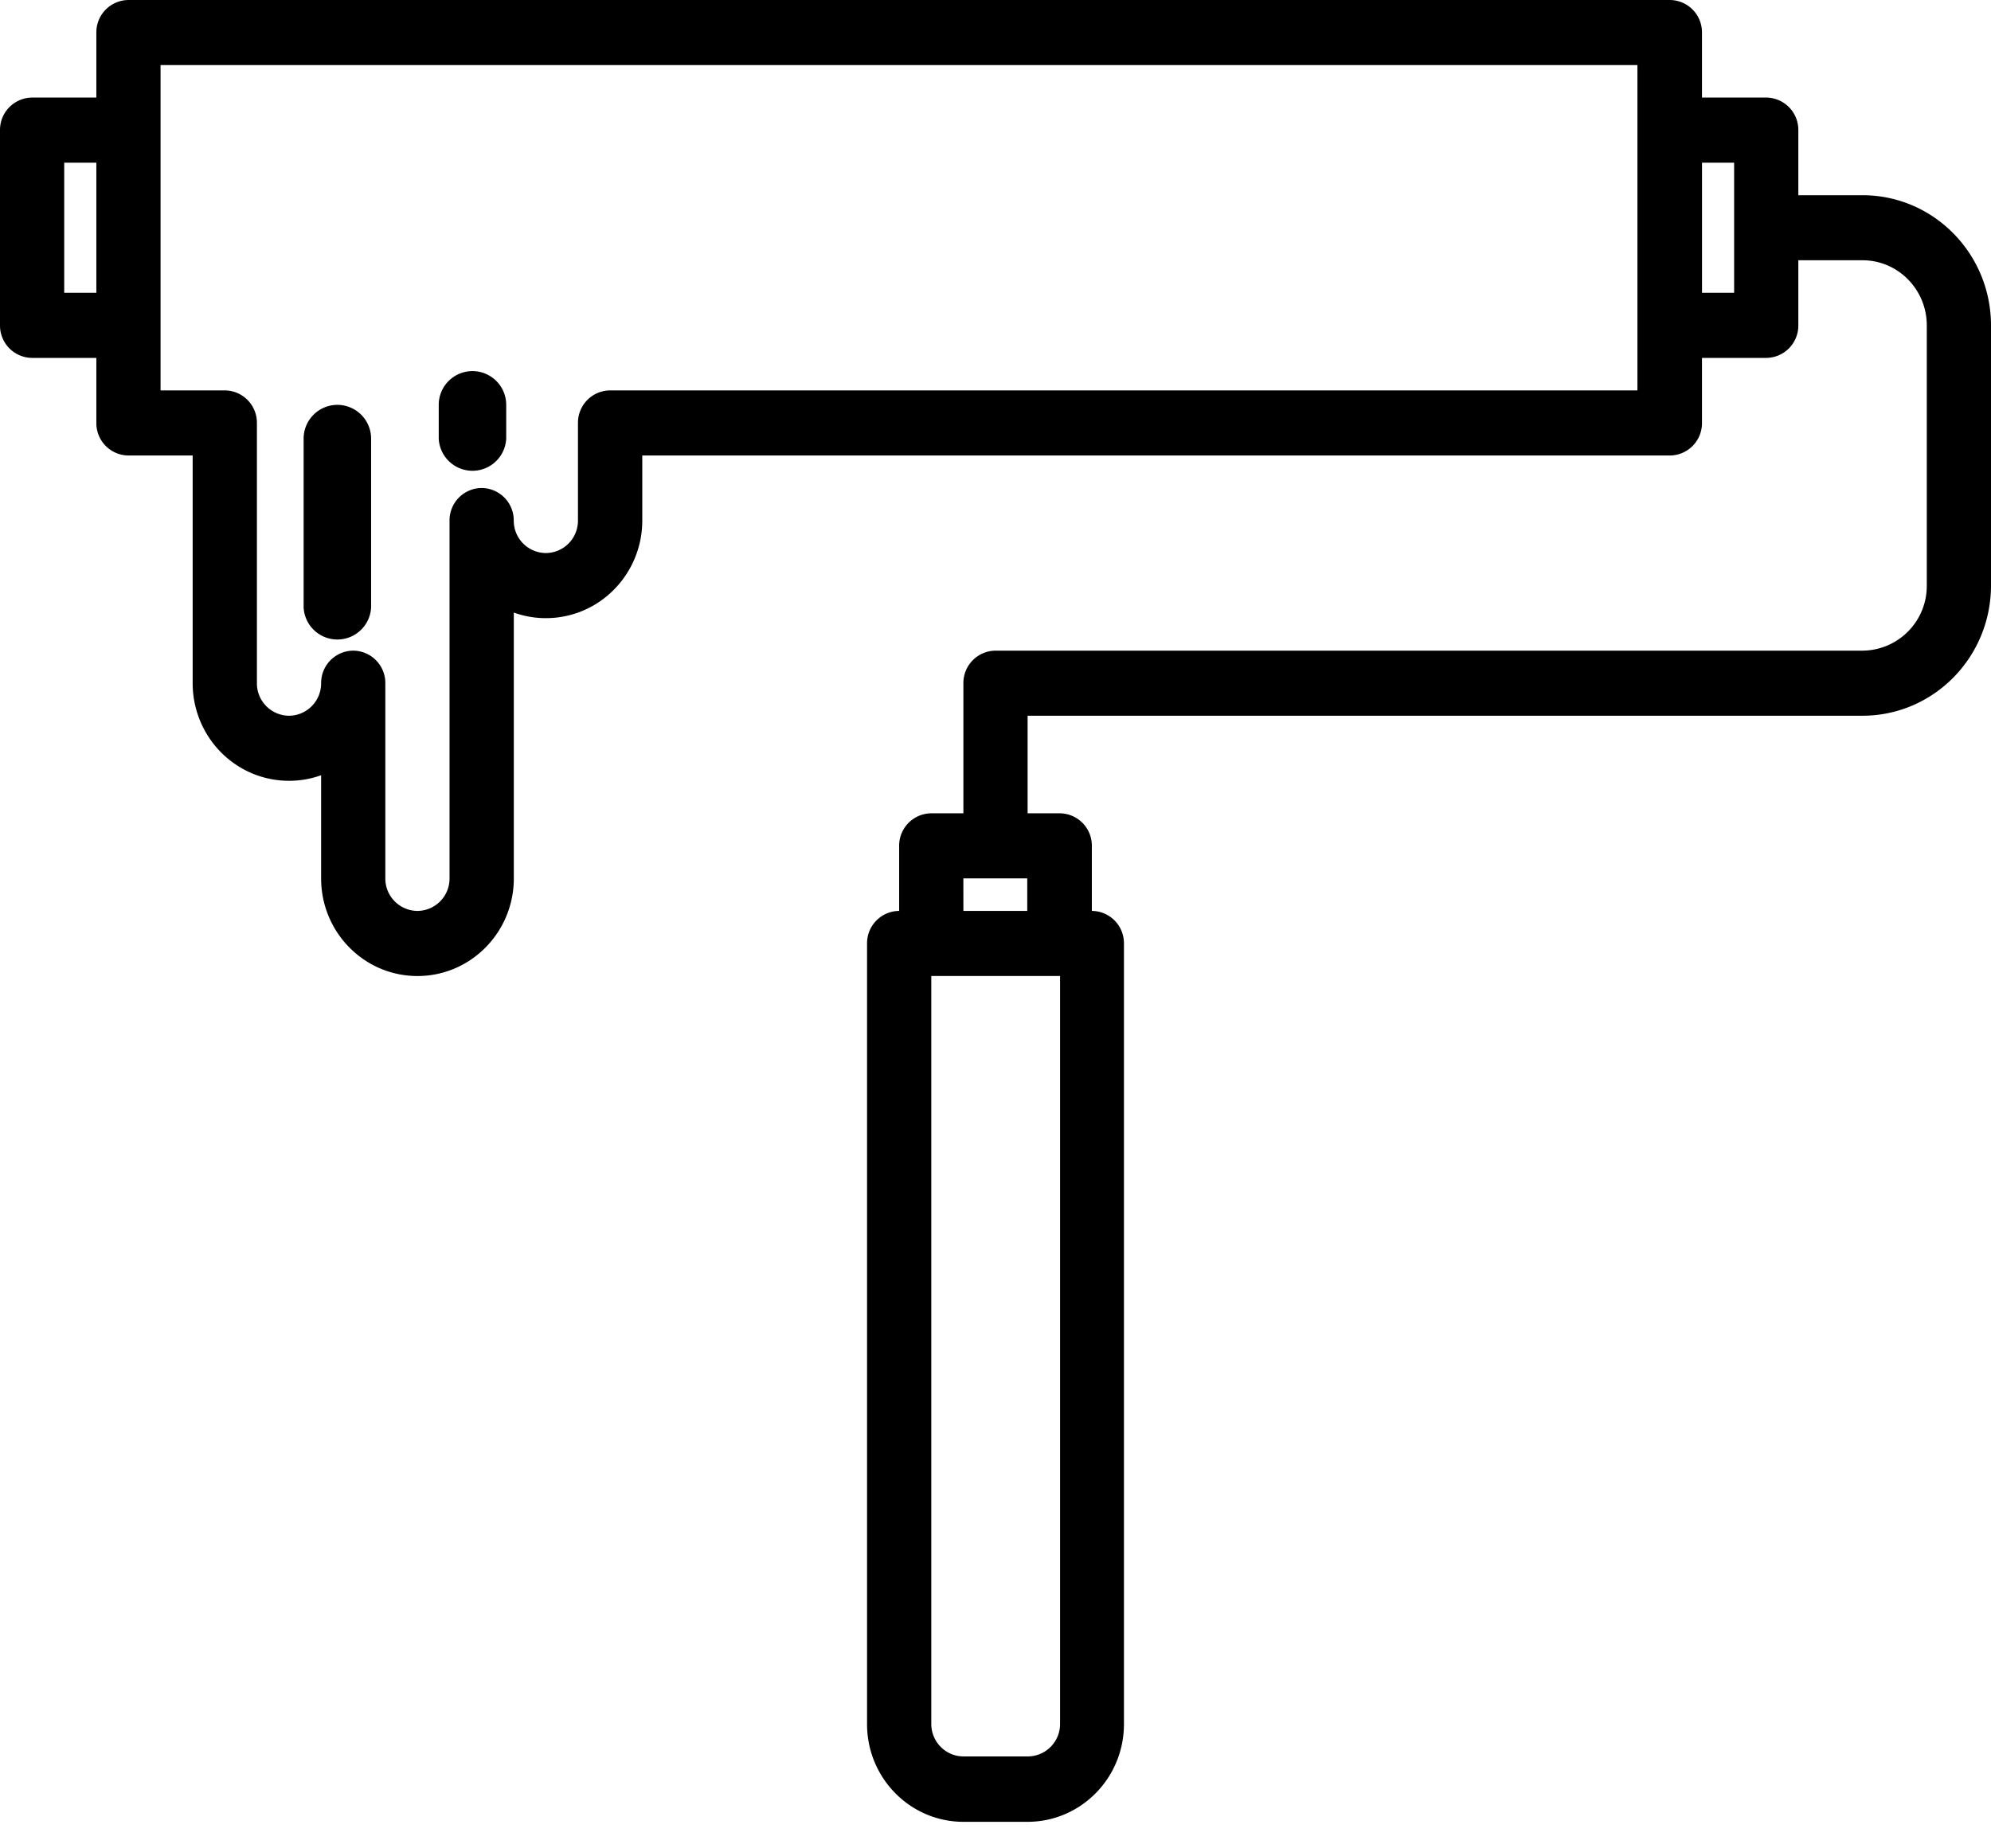 <svg xmlns="http://www.w3.org/2000/svg" width="56" height="52" viewBox="0 0 56 52"><g><g><g><path d="M29.816 27.458v21.04a.912.912 0 0 1-.905.916h-1.812c-.5-.001-.905-.41-.905-.915V27.458zm-2.72-2.746h1.797v.915h-1.796zM48.775 8.237h-.903v-3.66h.903zm-2.72 2.746H17.159a.91.91 0 0 0-.903.915v2.746a.91.91 0 0 1-.903.915.91.91 0 0 1-.903-.915.91.91 0 0 0-.903-.915.91.91 0 0 0-.903.915v10.068a.91.91 0 0 1-.903.915.91.91 0 0 1-.903-.915V19.22a.91.91 0 0 0-.903-.915.91.91 0 0 0-.903.915.91.91 0 0 1-.903.916.91.91 0 0 1-.903-.916v-7.322a.91.91 0 0 0-.903-.915H4.516V1.831h41.539zM2.71 8.237h-.904v-3.66h.904zm49.677-2.745h-1.806V3.66a.91.91 0 0 0-.904-.915h-1.806V.916A.91.91 0 0 0 46.968 0H3.613a.91.91 0 0 0-.903.915v1.83H.903A.91.91 0 0 0 0 3.662v5.492a.91.91 0 0 0 .903.915H2.71v1.83a.91.91 0 0 0 .903.916h1.806v6.406c0 .892.428 1.727 1.146 2.242a2.68 2.68 0 0 0 2.467.347v2.903c0 1.516 1.213 2.746 2.71 2.746 1.496 0 2.71-1.23 2.71-2.746v-7.479a2.68 2.68 0 0 0 2.467-.347 2.758 2.758 0 0 0 1.146-2.242v-1.83h28.903a.91.91 0 0 0 .903-.916v-1.83h1.806a.91.91 0 0 0 .904-.915V7.322h1.806c.997.001 1.805.82 1.807 1.83v7.323a1.821 1.821 0 0 1-1.807 1.83H28a.91.91 0 0 0-.903.915v3.661h-.903a.91.91 0 0 0-.904.916v1.83a.91.91 0 0 0-.903.915v21.966c.002 1.516 1.214 2.744 2.71 2.746h1.806c1.496-.002 2.708-1.23 2.71-2.746V26.542a.91.91 0 0 0-.903-.915v-1.83a.91.91 0 0 0-.904-.916h-.903v-2.745h23.484c1.995-.003 3.61-1.64 3.613-3.661V9.153c-.002-2.021-1.618-3.66-3.613-3.661z"/></g><g><path d="M9.49 11.39a.95.95 0 0 0-.95.95v4.745a.95.95 0 0 0 1.898 0v-4.746a.95.95 0 0 0-.949-.949z"/></g><g><path d="M13.29 10.44a.95.95 0 0 0-.95.95v.948a.95.95 0 0 0 1.898 0v-.949a.95.95 0 0 0-.949-.949z"/></g></g></g></svg>